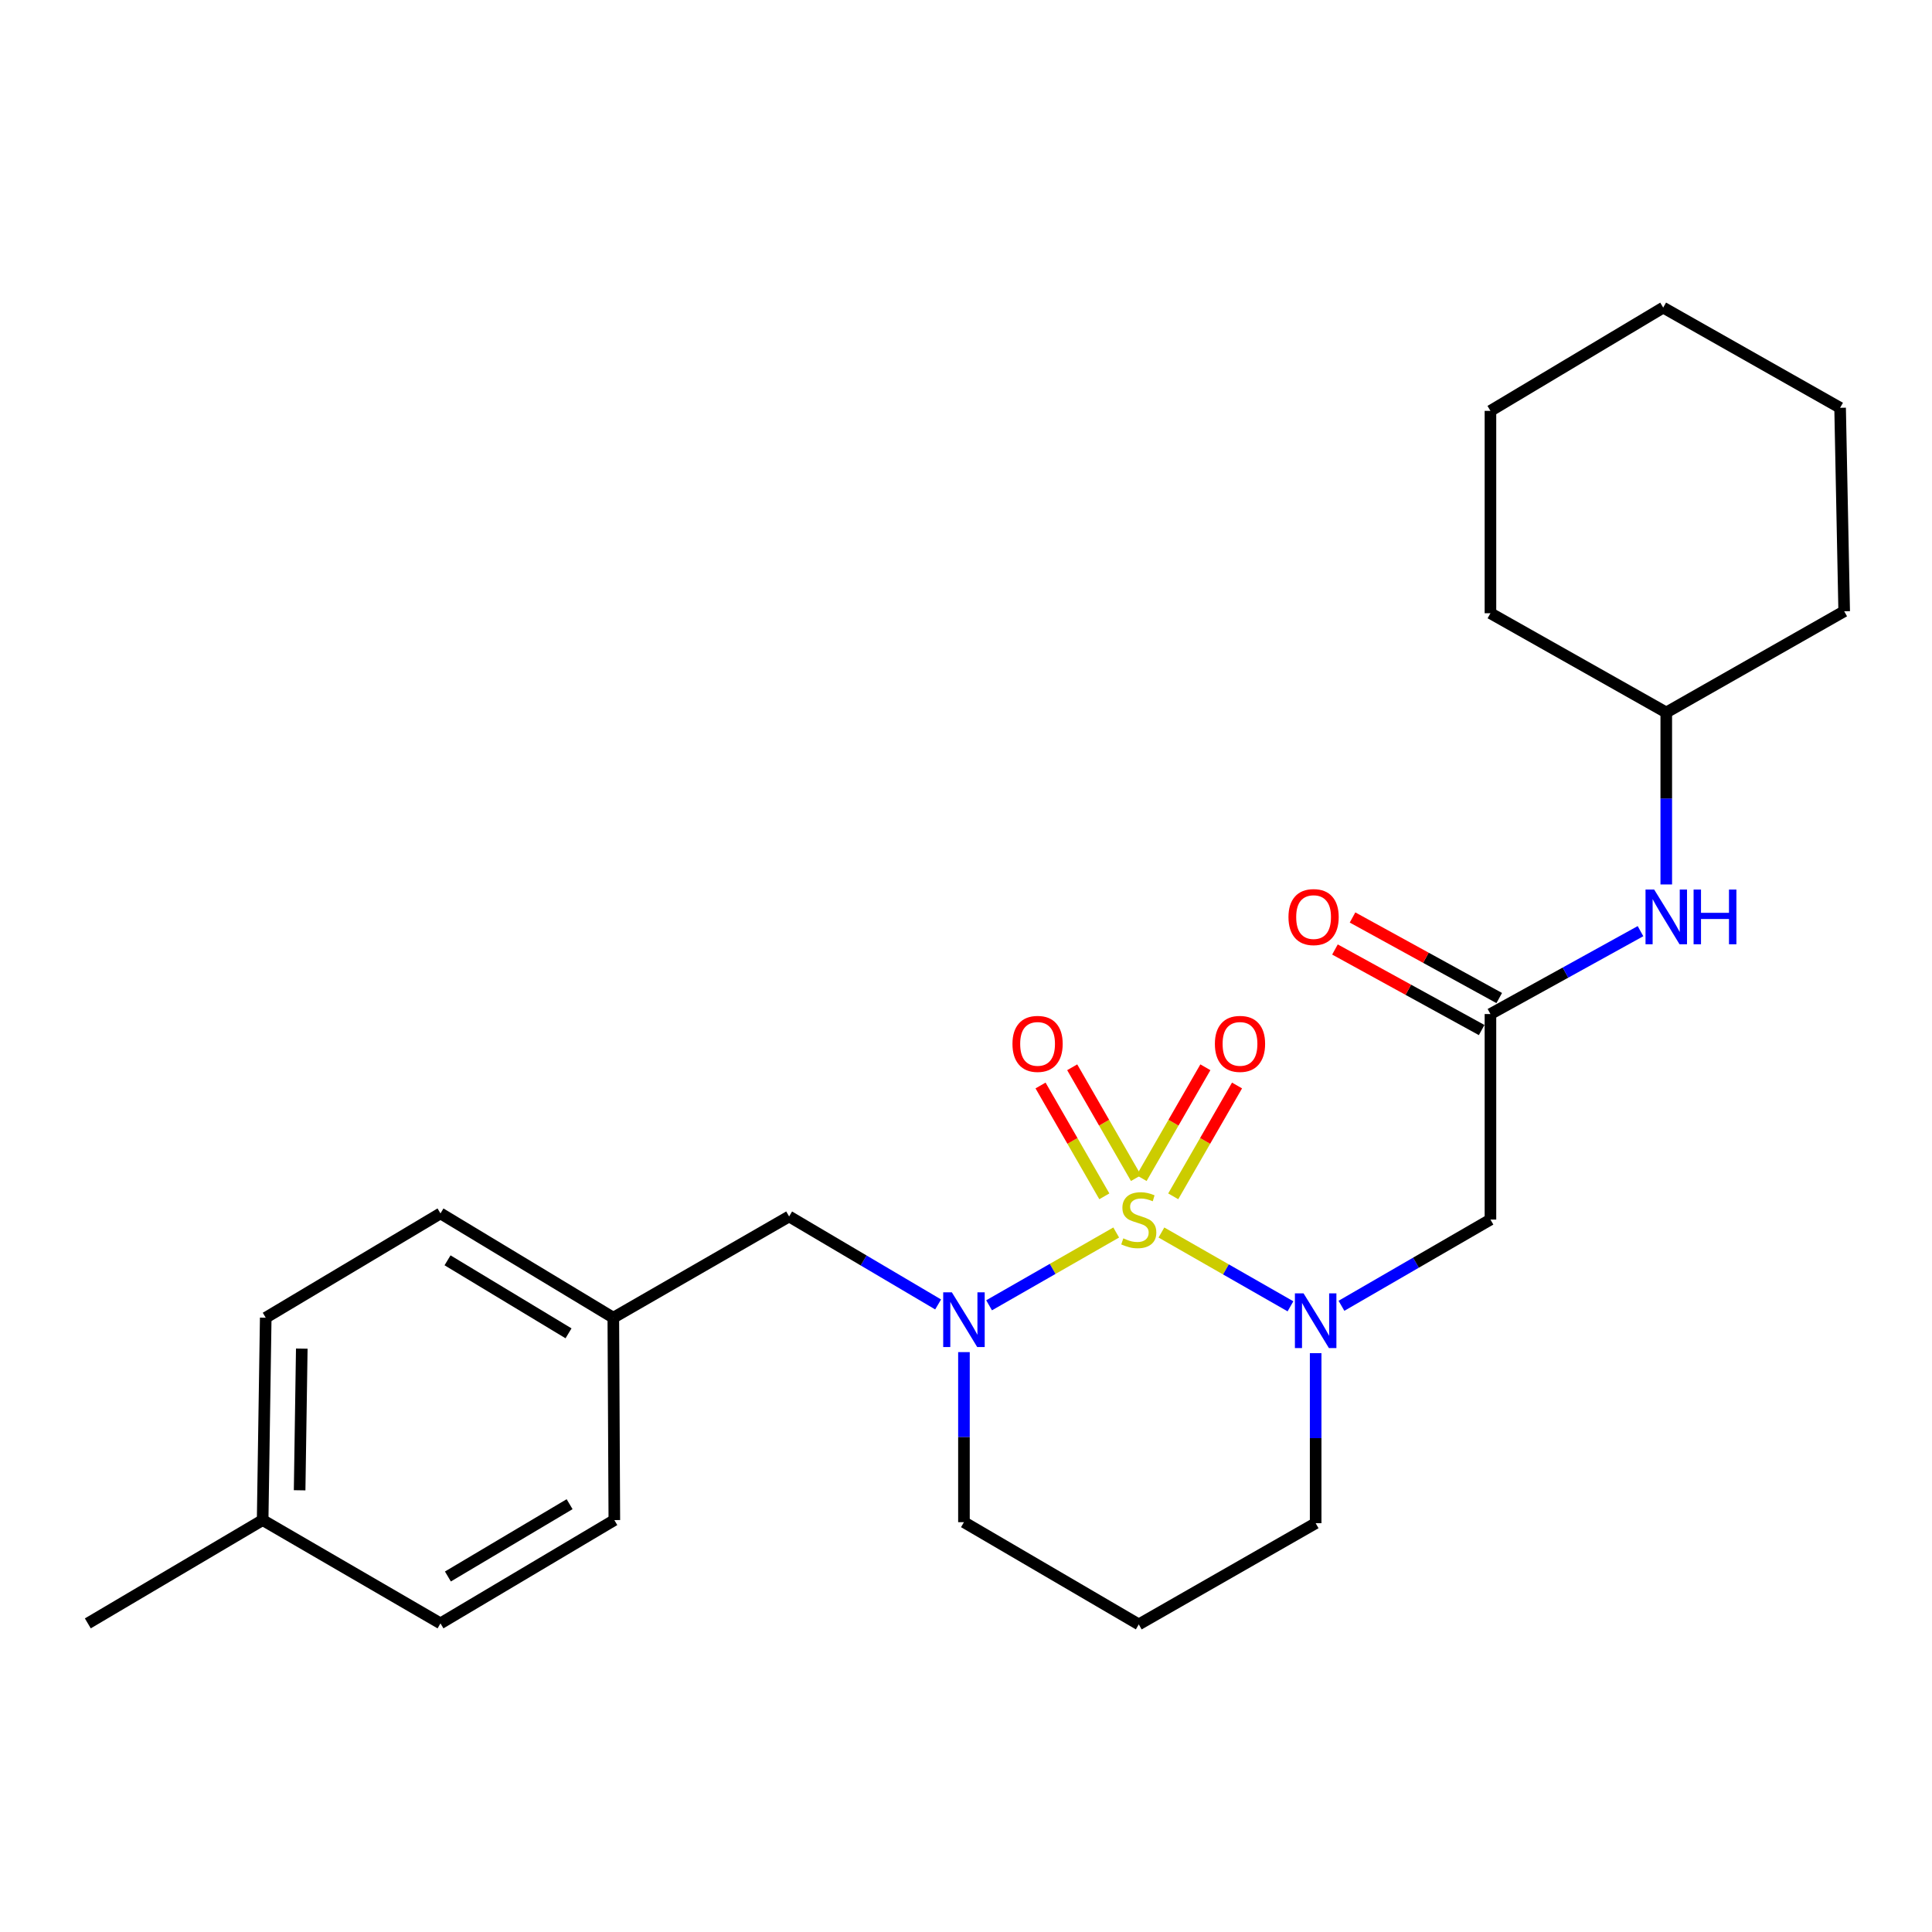 <?xml version='1.0' encoding='iso-8859-1'?>
<svg version='1.1' baseProfile='full'
              xmlns='http://www.w3.org/2000/svg'
                      xmlns:rdkit='http://www.rdkit.org/xml'
                      xmlns:xlink='http://www.w3.org/1999/xlink'
                  xml:space='preserve'
width='1000px' height='1000px' viewBox='0 0 1000 1000'>
<!-- END OF HEADER -->
<rect style='opacity:1.0;fill:#FFFFFF;stroke:none' width='1000' height='1000' x='0' y='0'> </rect>
<path class='bond-0' d='M 601.147,637.948 L 634.545,657.049' style='fill:none;fill-rule:evenodd;stroke:#CCCC00;stroke-width:6px;stroke-linecap:butt;stroke-linejoin:miter;stroke-opacity:1' />
<path class='bond-0' d='M 634.545,657.049 L 667.943,676.15' style='fill:none;fill-rule:evenodd;stroke:#0000FF;stroke-width:6px;stroke-linecap:butt;stroke-linejoin:miter;stroke-opacity:1' />
<path class='bond-1' d='M 577.743,637.941 L 544.847,656.781' style='fill:none;fill-rule:evenodd;stroke:#CCCC00;stroke-width:6px;stroke-linecap:butt;stroke-linejoin:miter;stroke-opacity:1' />
<path class='bond-1' d='M 544.847,656.781 L 511.95,675.621' style='fill:none;fill-rule:evenodd;stroke:#0000FF;stroke-width:6px;stroke-linecap:butt;stroke-linejoin:miter;stroke-opacity:1' />
<path class='bond-4' d='M 607.261,619.217 L 623.772,590.533' style='fill:none;fill-rule:evenodd;stroke:#CCCC00;stroke-width:6px;stroke-linecap:butt;stroke-linejoin:miter;stroke-opacity:1' />
<path class='bond-4' d='M 623.772,590.533 L 640.284,561.849' style='fill:none;fill-rule:evenodd;stroke:#FF0000;stroke-width:6px;stroke-linecap:butt;stroke-linejoin:miter;stroke-opacity:1' />
<path class='bond-4' d='M 590.879,609.787 L 607.39,581.103' style='fill:none;fill-rule:evenodd;stroke:#CCCC00;stroke-width:6px;stroke-linecap:butt;stroke-linejoin:miter;stroke-opacity:1' />
<path class='bond-4' d='M 607.39,581.103 L 623.902,552.418' style='fill:none;fill-rule:evenodd;stroke:#FF0000;stroke-width:6px;stroke-linecap:butt;stroke-linejoin:miter;stroke-opacity:1' />
<path class='bond-5' d='M 587.985,609.788 L 571.477,581.103' style='fill:none;fill-rule:evenodd;stroke:#CCCC00;stroke-width:6px;stroke-linecap:butt;stroke-linejoin:miter;stroke-opacity:1' />
<path class='bond-5' d='M 571.477,581.103 L 554.968,552.419' style='fill:none;fill-rule:evenodd;stroke:#FF0000;stroke-width:6px;stroke-linecap:butt;stroke-linejoin:miter;stroke-opacity:1' />
<path class='bond-5' d='M 571.602,619.216 L 555.093,590.532' style='fill:none;fill-rule:evenodd;stroke:#CCCC00;stroke-width:6px;stroke-linecap:butt;stroke-linejoin:miter;stroke-opacity:1' />
<path class='bond-5' d='M 555.093,590.532 L 538.585,561.848' style='fill:none;fill-rule:evenodd;stroke:#FF0000;stroke-width:6px;stroke-linecap:butt;stroke-linejoin:miter;stroke-opacity:1' />
<path class='bond-2' d='M 694.336,675.879 L 732.894,653.563' style='fill:none;fill-rule:evenodd;stroke:#0000FF;stroke-width:6px;stroke-linecap:butt;stroke-linejoin:miter;stroke-opacity:1' />
<path class='bond-2' d='M 732.894,653.563 L 771.452,631.247' style='fill:none;fill-rule:evenodd;stroke:#000000;stroke-width:6px;stroke-linecap:butt;stroke-linejoin:miter;stroke-opacity:1' />
<path class='bond-9' d='M 680.982,700.387 L 680.982,744.395' style='fill:none;fill-rule:evenodd;stroke:#0000FF;stroke-width:6px;stroke-linecap:butt;stroke-linejoin:miter;stroke-opacity:1' />
<path class='bond-9' d='M 680.982,744.395 L 680.982,788.402' style='fill:none;fill-rule:evenodd;stroke:#000000;stroke-width:6px;stroke-linecap:butt;stroke-linejoin:miter;stroke-opacity:1' />
<path class='bond-6' d='M 485.572,675.179 L 447.01,652.41' style='fill:none;fill-rule:evenodd;stroke:#0000FF;stroke-width:6px;stroke-linecap:butt;stroke-linejoin:miter;stroke-opacity:1' />
<path class='bond-6' d='M 447.01,652.41 L 408.448,629.641' style='fill:none;fill-rule:evenodd;stroke:#000000;stroke-width:6px;stroke-linecap:butt;stroke-linejoin:miter;stroke-opacity:1' />
<path class='bond-10' d='M 498.939,699.852 L 498.939,743.864' style='fill:none;fill-rule:evenodd;stroke:#0000FF;stroke-width:6px;stroke-linecap:butt;stroke-linejoin:miter;stroke-opacity:1' />
<path class='bond-10' d='M 498.939,743.864 L 498.939,787.877' style='fill:none;fill-rule:evenodd;stroke:#000000;stroke-width:6px;stroke-linecap:butt;stroke-linejoin:miter;stroke-opacity:1' />
<path class='bond-3' d='M 771.452,631.247 L 771.452,524.867' style='fill:none;fill-rule:evenodd;stroke:#000000;stroke-width:6px;stroke-linecap:butt;stroke-linejoin:miter;stroke-opacity:1' />
<path class='bond-7' d='M 771.452,524.867 L 810.286,503.416' style='fill:none;fill-rule:evenodd;stroke:#000000;stroke-width:6px;stroke-linecap:butt;stroke-linejoin:miter;stroke-opacity:1' />
<path class='bond-7' d='M 810.286,503.416 L 849.119,481.965' style='fill:none;fill-rule:evenodd;stroke:#0000FF;stroke-width:6px;stroke-linecap:butt;stroke-linejoin:miter;stroke-opacity:1' />
<path class='bond-8' d='M 776.002,516.583 L 738.037,495.734' style='fill:none;fill-rule:evenodd;stroke:#000000;stroke-width:6px;stroke-linecap:butt;stroke-linejoin:miter;stroke-opacity:1' />
<path class='bond-8' d='M 738.037,495.734 L 700.071,474.885' style='fill:none;fill-rule:evenodd;stroke:#FF0000;stroke-width:6px;stroke-linecap:butt;stroke-linejoin:miter;stroke-opacity:1' />
<path class='bond-8' d='M 766.903,533.152 L 728.938,512.303' style='fill:none;fill-rule:evenodd;stroke:#000000;stroke-width:6px;stroke-linecap:butt;stroke-linejoin:miter;stroke-opacity:1' />
<path class='bond-8' d='M 728.938,512.303 L 690.973,491.454' style='fill:none;fill-rule:evenodd;stroke:#FF0000;stroke-width:6px;stroke-linecap:butt;stroke-linejoin:miter;stroke-opacity:1' />
<path class='bond-11' d='M 408.448,629.641 L 317.453,682.043' style='fill:none;fill-rule:evenodd;stroke:#000000;stroke-width:6px;stroke-linecap:butt;stroke-linejoin:miter;stroke-opacity:1' />
<path class='bond-14' d='M 862.458,457.791 L 862.458,413.283' style='fill:none;fill-rule:evenodd;stroke:#0000FF;stroke-width:6px;stroke-linecap:butt;stroke-linejoin:miter;stroke-opacity:1' />
<path class='bond-14' d='M 862.458,413.283 L 862.458,368.774' style='fill:none;fill-rule:evenodd;stroke:#000000;stroke-width:6px;stroke-linecap:butt;stroke-linejoin:miter;stroke-opacity:1' />
<path class='bond-25' d='M 680.982,788.402 L 589.43,840.783' style='fill:none;fill-rule:evenodd;stroke:#000000;stroke-width:6px;stroke-linecap:butt;stroke-linejoin:miter;stroke-opacity:1' />
<path class='bond-12' d='M 498.939,787.877 L 589.43,840.783' style='fill:none;fill-rule:evenodd;stroke:#000000;stroke-width:6px;stroke-linecap:butt;stroke-linejoin:miter;stroke-opacity:1' />
<path class='bond-15' d='M 317.453,682.043 L 317.978,786.795' style='fill:none;fill-rule:evenodd;stroke:#000000;stroke-width:6px;stroke-linecap:butt;stroke-linejoin:miter;stroke-opacity:1' />
<path class='bond-16' d='M 317.453,682.043 L 227.991,628.055' style='fill:none;fill-rule:evenodd;stroke:#000000;stroke-width:6px;stroke-linecap:butt;stroke-linejoin:miter;stroke-opacity:1' />
<path class='bond-16' d='M 294.267,690.129 L 231.644,652.337' style='fill:none;fill-rule:evenodd;stroke:#000000;stroke-width:6px;stroke-linecap:butt;stroke-linejoin:miter;stroke-opacity:1' />
<path class='bond-13' d='M 135.946,786.795 L 137.542,682.043' style='fill:none;fill-rule:evenodd;stroke:#000000;stroke-width:6px;stroke-linecap:butt;stroke-linejoin:miter;stroke-opacity:1' />
<path class='bond-13' d='M 155.086,771.37 L 156.203,698.044' style='fill:none;fill-rule:evenodd;stroke:#000000;stroke-width:6px;stroke-linecap:butt;stroke-linejoin:miter;stroke-opacity:1' />
<path class='bond-19' d='M 135.946,786.795 L 45.455,840.258' style='fill:none;fill-rule:evenodd;stroke:#000000;stroke-width:6px;stroke-linecap:butt;stroke-linejoin:miter;stroke-opacity:1' />
<path class='bond-26' d='M 135.946,786.795 L 227.991,840.258' style='fill:none;fill-rule:evenodd;stroke:#000000;stroke-width:6px;stroke-linecap:butt;stroke-linejoin:miter;stroke-opacity:1' />
<path class='bond-20' d='M 862.458,368.774 L 771.452,317.411' style='fill:none;fill-rule:evenodd;stroke:#000000;stroke-width:6px;stroke-linecap:butt;stroke-linejoin:miter;stroke-opacity:1' />
<path class='bond-21' d='M 862.458,368.774 L 954.545,316.392' style='fill:none;fill-rule:evenodd;stroke:#000000;stroke-width:6px;stroke-linecap:butt;stroke-linejoin:miter;stroke-opacity:1' />
<path class='bond-18' d='M 317.978,786.795 L 227.991,840.258' style='fill:none;fill-rule:evenodd;stroke:#000000;stroke-width:6px;stroke-linecap:butt;stroke-linejoin:miter;stroke-opacity:1' />
<path class='bond-18' d='M 294.825,778.564 L 231.834,815.988' style='fill:none;fill-rule:evenodd;stroke:#000000;stroke-width:6px;stroke-linecap:butt;stroke-linejoin:miter;stroke-opacity:1' />
<path class='bond-17' d='M 227.991,628.055 L 137.542,682.043' style='fill:none;fill-rule:evenodd;stroke:#000000;stroke-width:6px;stroke-linecap:butt;stroke-linejoin:miter;stroke-opacity:1' />
<path class='bond-22' d='M 771.452,317.411 L 771.452,212.669' style='fill:none;fill-rule:evenodd;stroke:#000000;stroke-width:6px;stroke-linecap:butt;stroke-linejoin:miter;stroke-opacity:1' />
<path class='bond-23' d='M 954.545,316.392 L 952.435,211.073' style='fill:none;fill-rule:evenodd;stroke:#000000;stroke-width:6px;stroke-linecap:butt;stroke-linejoin:miter;stroke-opacity:1' />
<path class='bond-27' d='M 771.452,212.669 L 860.872,159.217' style='fill:none;fill-rule:evenodd;stroke:#000000;stroke-width:6px;stroke-linecap:butt;stroke-linejoin:miter;stroke-opacity:1' />
<path class='bond-24' d='M 952.435,211.073 L 860.872,159.217' style='fill:none;fill-rule:evenodd;stroke:#000000;stroke-width:6px;stroke-linecap:butt;stroke-linejoin:miter;stroke-opacity:1' />
<path  class='atom-0' d='M 581.43 640.967
Q 581.75 641.087, 583.07 641.647
Q 584.39 642.207, 585.83 642.567
Q 587.31 642.887, 588.75 642.887
Q 591.43 642.887, 592.99 641.607
Q 594.55 640.287, 594.55 638.007
Q 594.55 636.447, 593.75 635.487
Q 592.99 634.527, 591.79 634.007
Q 590.59 633.487, 588.59 632.887
Q 586.07 632.127, 584.55 631.407
Q 583.07 630.687, 581.99 629.167
Q 580.95 627.647, 580.95 625.087
Q 580.95 621.527, 583.35 619.327
Q 585.79 617.127, 590.59 617.127
Q 593.87 617.127, 597.59 618.687
L 596.67 621.767
Q 593.27 620.367, 590.71 620.367
Q 587.95 620.367, 586.43 621.527
Q 584.91 622.647, 584.95 624.607
Q 584.95 626.127, 585.71 627.047
Q 586.51 627.967, 587.63 628.487
Q 588.79 629.007, 590.71 629.607
Q 593.27 630.407, 594.79 631.207
Q 596.31 632.007, 597.39 633.647
Q 598.51 635.247, 598.51 638.007
Q 598.51 641.927, 595.87 644.047
Q 593.27 646.127, 588.91 646.127
Q 586.39 646.127, 584.47 645.567
Q 582.59 645.047, 580.35 644.127
L 581.43 640.967
' fill='#CCCC00'/>
<path  class='atom-1' d='M 674.722 669.448
L 684.002 684.448
Q 684.922 685.928, 686.402 688.608
Q 687.882 691.288, 687.962 691.448
L 687.962 669.448
L 691.722 669.448
L 691.722 697.768
L 687.842 697.768
L 677.882 681.368
Q 676.722 679.448, 675.482 677.248
Q 674.282 675.048, 673.922 674.368
L 673.922 697.768
L 670.242 697.768
L 670.242 669.448
L 674.722 669.448
' fill='#0000FF'/>
<path  class='atom-2' d='M 492.679 668.912
L 501.959 683.912
Q 502.879 685.392, 504.359 688.072
Q 505.839 690.752, 505.919 690.912
L 505.919 668.912
L 509.679 668.912
L 509.679 697.232
L 505.799 697.232
L 495.839 680.832
Q 494.679 678.912, 493.439 676.712
Q 492.239 674.512, 491.879 673.832
L 491.879 697.232
L 488.199 697.232
L 488.199 668.912
L 492.679 668.912
' fill='#0000FF'/>
<path  class='atom-5' d='M 628.822 540.311
Q 628.822 533.511, 632.182 529.711
Q 635.542 525.911, 641.822 525.911
Q 648.102 525.911, 651.462 529.711
Q 654.822 533.511, 654.822 540.311
Q 654.822 547.191, 651.422 551.111
Q 648.022 554.991, 641.822 554.991
Q 635.582 554.991, 632.182 551.111
Q 628.822 547.231, 628.822 540.311
M 641.822 551.791
Q 646.142 551.791, 648.462 548.911
Q 650.822 545.991, 650.822 540.311
Q 650.822 534.751, 648.462 531.951
Q 646.142 529.111, 641.822 529.111
Q 637.502 529.111, 635.142 531.911
Q 632.822 534.711, 632.822 540.311
Q 632.822 546.031, 635.142 548.911
Q 637.502 551.791, 641.822 551.791
' fill='#FF0000'/>
<path  class='atom-6' d='M 524.049 540.311
Q 524.049 533.511, 527.409 529.711
Q 530.769 525.911, 537.049 525.911
Q 543.329 525.911, 546.689 529.711
Q 550.049 533.511, 550.049 540.311
Q 550.049 547.191, 546.649 551.111
Q 543.249 554.991, 537.049 554.991
Q 530.809 554.991, 527.409 551.111
Q 524.049 547.231, 524.049 540.311
M 537.049 551.791
Q 541.369 551.791, 543.689 548.911
Q 546.049 545.991, 546.049 540.311
Q 546.049 534.751, 543.689 531.951
Q 541.369 529.111, 537.049 529.111
Q 532.729 529.111, 530.369 531.911
Q 528.049 534.711, 528.049 540.311
Q 528.049 546.031, 530.369 548.911
Q 532.729 551.791, 537.049 551.791
' fill='#FF0000'/>
<path  class='atom-8' d='M 856.198 460.437
L 865.478 475.437
Q 866.398 476.917, 867.878 479.597
Q 869.358 482.277, 869.438 482.437
L 869.438 460.437
L 873.198 460.437
L 873.198 488.757
L 869.318 488.757
L 859.358 472.357
Q 858.198 470.437, 856.958 468.237
Q 855.758 466.037, 855.398 465.357
L 855.398 488.757
L 851.718 488.757
L 851.718 460.437
L 856.198 460.437
' fill='#0000FF'/>
<path  class='atom-8' d='M 876.598 460.437
L 880.438 460.437
L 880.438 472.477
L 894.918 472.477
L 894.918 460.437
L 898.758 460.437
L 898.758 488.757
L 894.918 488.757
L 894.918 475.677
L 880.438 475.677
L 880.438 488.757
L 876.598 488.757
L 876.598 460.437
' fill='#0000FF'/>
<path  class='atom-9' d='M 666.911 474.677
Q 666.911 467.877, 670.271 464.077
Q 673.631 460.277, 679.911 460.277
Q 686.191 460.277, 689.551 464.077
Q 692.911 467.877, 692.911 474.677
Q 692.911 481.557, 689.511 485.477
Q 686.111 489.357, 679.911 489.357
Q 673.671 489.357, 670.271 485.477
Q 666.911 481.597, 666.911 474.677
M 679.911 486.157
Q 684.231 486.157, 686.551 483.277
Q 688.911 480.357, 688.911 474.677
Q 688.911 469.117, 686.551 466.317
Q 684.231 463.477, 679.911 463.477
Q 675.591 463.477, 673.231 466.277
Q 670.911 469.077, 670.911 474.677
Q 670.911 480.397, 673.231 483.277
Q 675.591 486.157, 679.911 486.157
' fill='#FF0000'/>
</svg>
